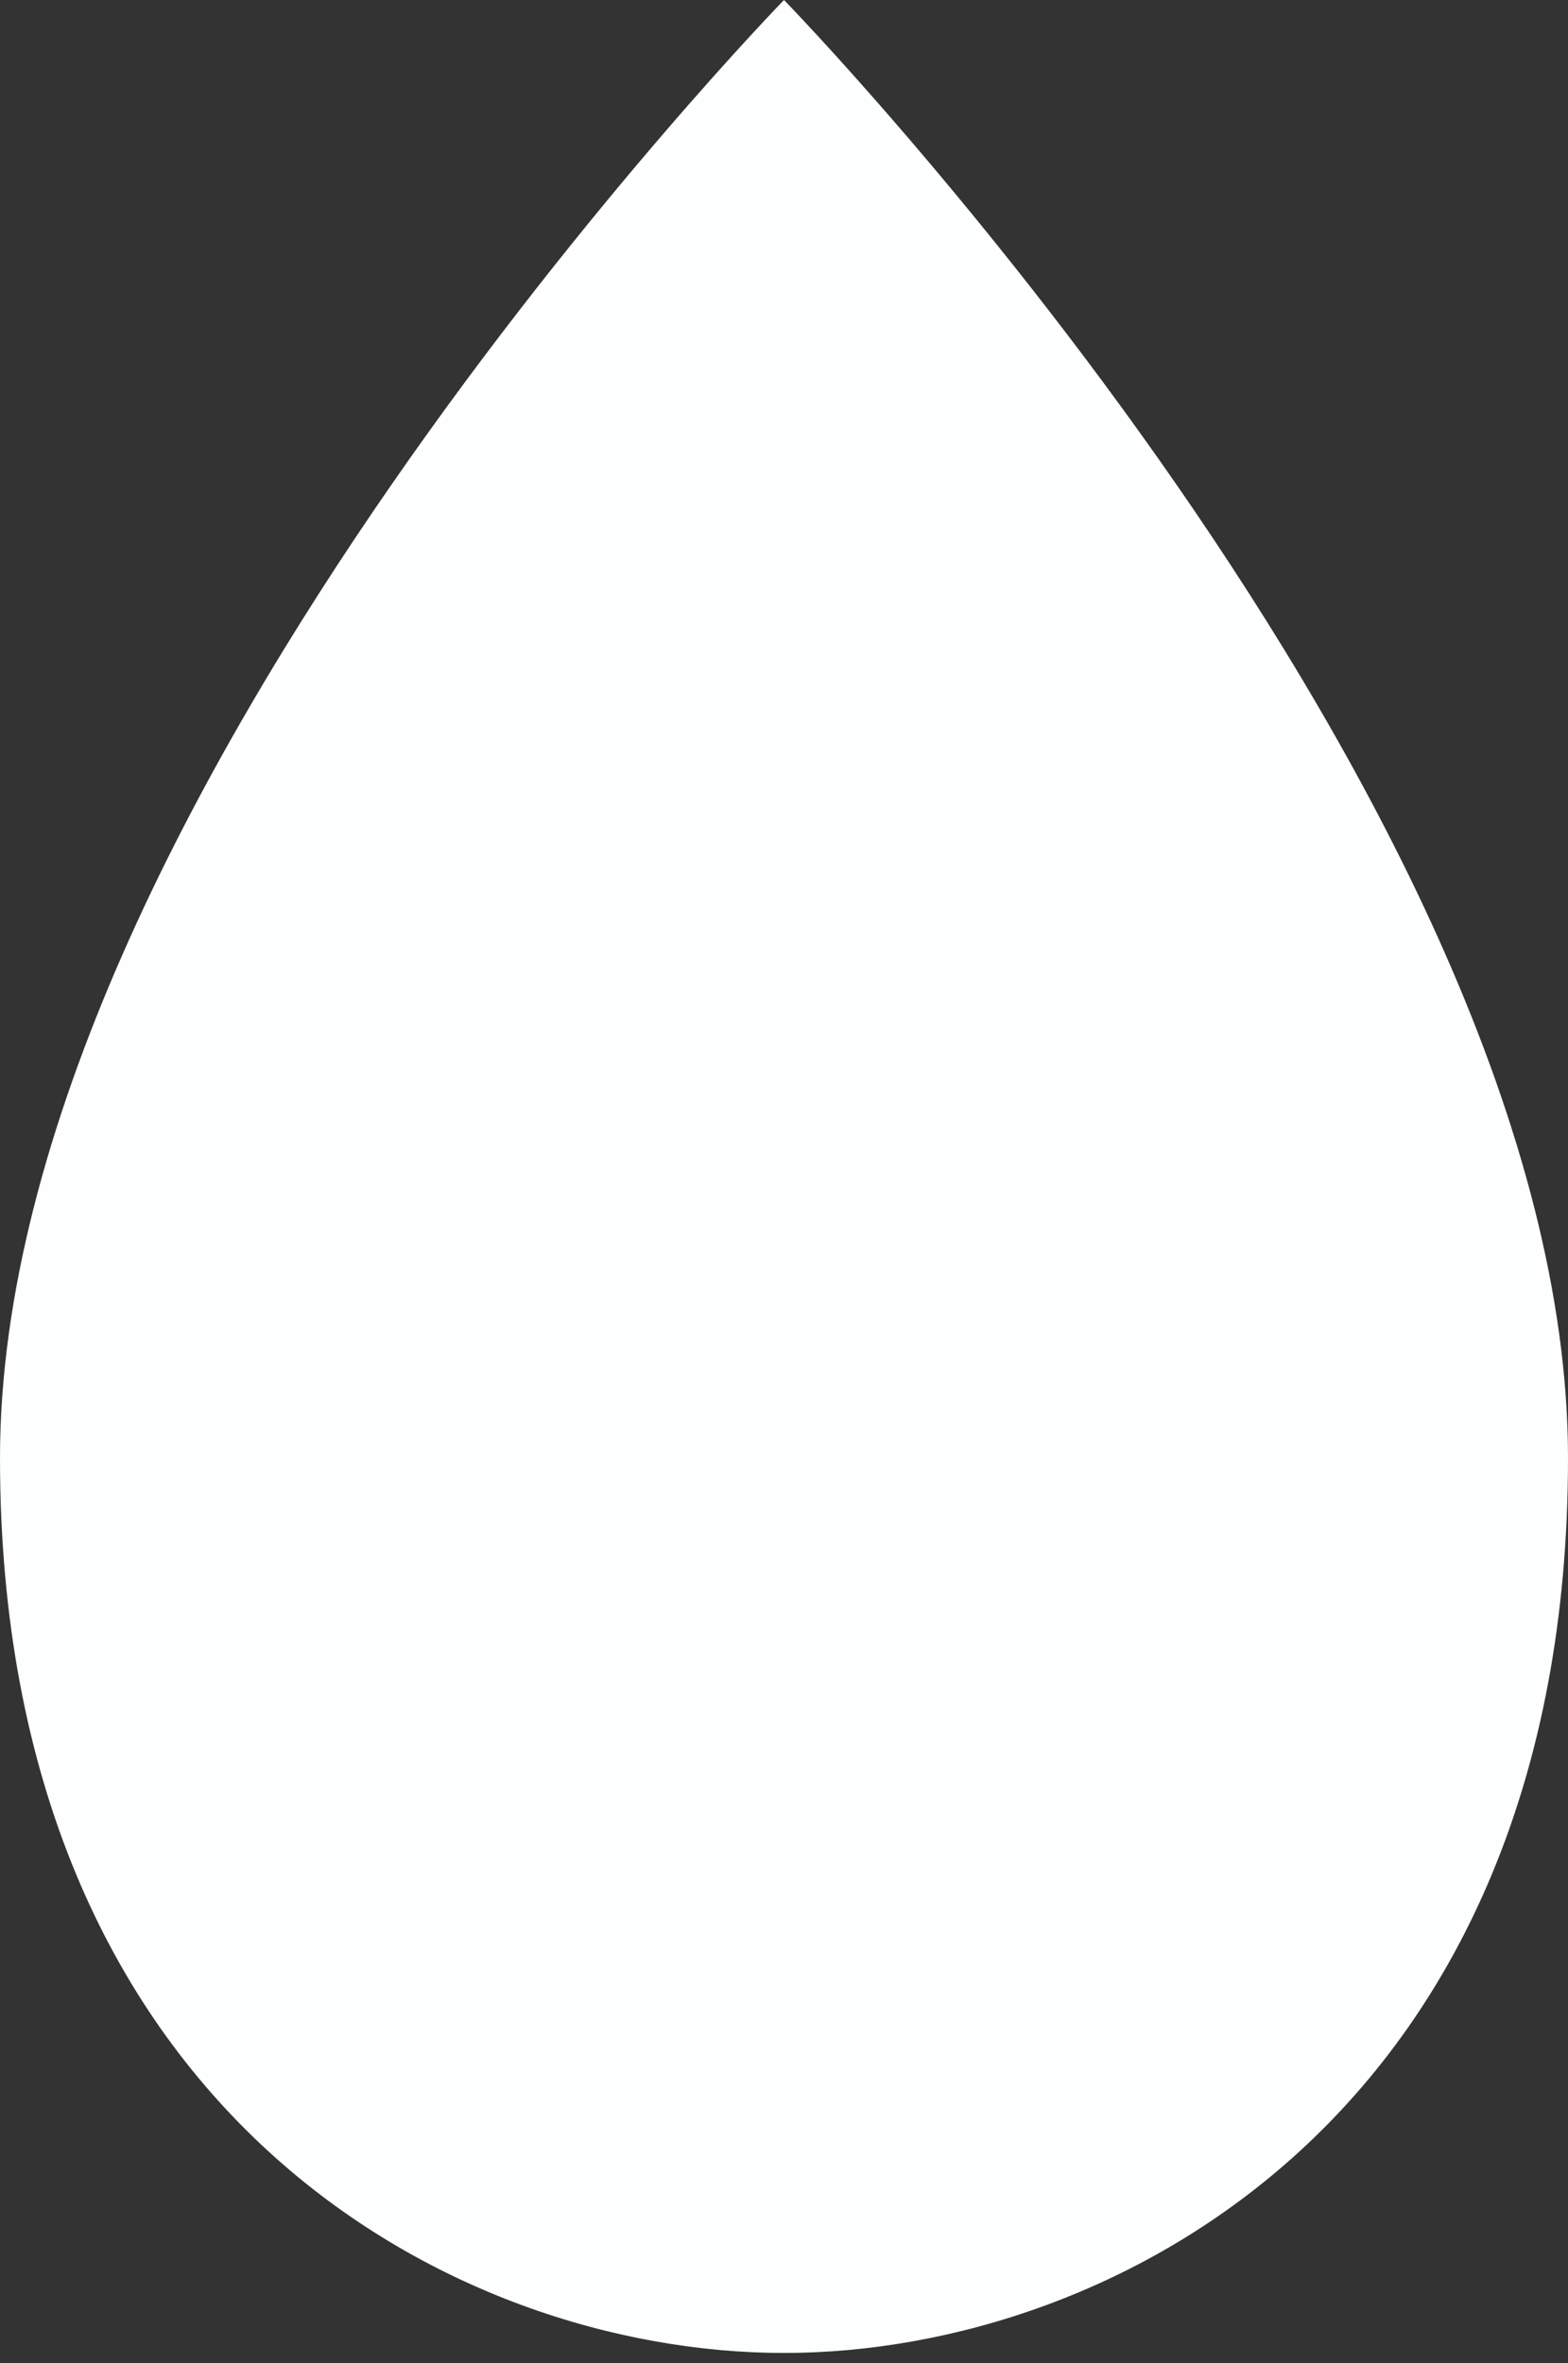 <?xml version="1.0" encoding="utf-8"?>
<!-- Generator: Adobe Illustrator 26.2.1, SVG Export Plug-In . SVG Version: 6.00 Build 0)  -->
<svg version="1.1" id="Layer_1" xmlns="http://www.w3.org/2000/svg" xmlns:xlink="http://www.w3.org/1999/xlink" x="0px" y="0px"
	 viewBox="0 0 15.6 23.5" style="enable-background:new 0 0 15.6 23.5;" xml:space="preserve">
<rect x="0" y="0" width="15.6" height="23.5" fill="#333333" stroke="none"/>
<style type="text/css">
	.st0{fill:#FDFFFF;}
</style>
<path id="icon_link" class="st0" d="M15.6,14.5c0,6.5-4.5,8.9-7.8,8.9S0,21,0,14.5S7.8,0,7.8,0S15.6,8,15.6,14.5"/>
</svg>
